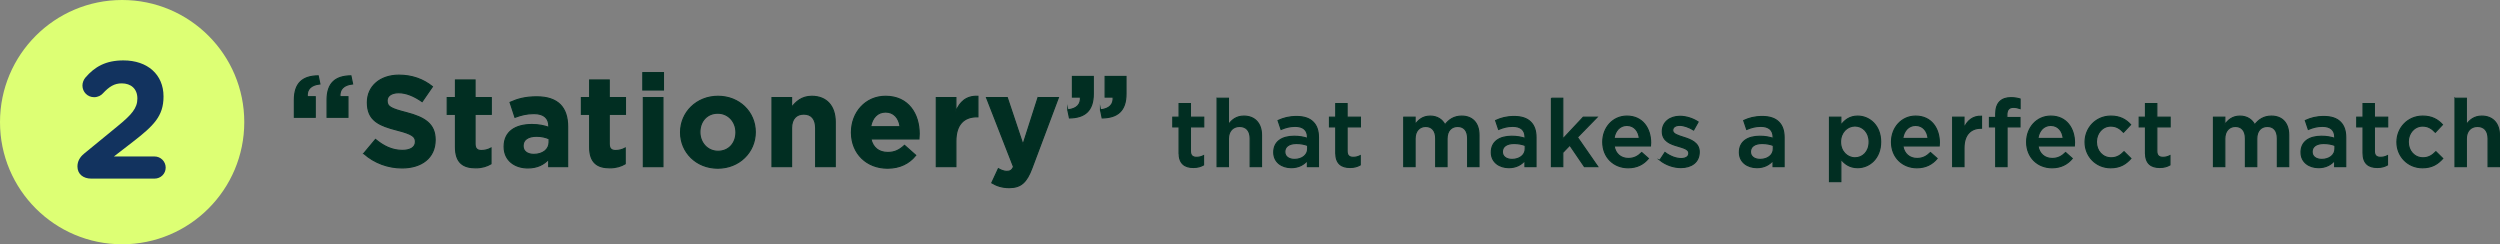 <?xml version="1.0" encoding="UTF-8"?><svg id="_レイヤー_2" xmlns="http://www.w3.org/2000/svg" width="427.104" height="41.731" viewBox="0 0 427.104 41.731"><rect x="0" y="0" width="427.104" height="41.731" fill="#808080" stroke="none"/><defs><style>.cls-1{fill:#012e22;stroke:#012e22;stroke-miterlimit:10;stroke-width:.2px;}.cls-2{fill:#12335f;}.cls-2,.cls-3{stroke-width:0px;}.cls-3{fill:#ddff74;}</style></defs><g id="_デザイン_"><path class="cls-1" d="m50.291,17.069c0-2.904,1.452-4.071,4.07-4.115l.286,1.386c-1.518.154-2.267.924-2.156,2.178h1.364v3.521h-3.564v-2.97Zm5.588,0c0-2.904,1.453-4.071,4.071-4.115l.286,1.386c-1.519.154-2.267.924-2.156,2.178h1.364v3.521h-3.565v-2.97Z"/><path class="cls-1" d="m62.149,26.223l2.002-2.398c1.386,1.144,2.838,1.87,4.599,1.87,1.386,0,2.222-.55,2.222-1.452v-.044c0-.858-.528-1.298-3.103-1.958-3.102-.792-5.104-1.65-5.104-4.709v-.044c0-2.794,2.244-4.643,5.391-4.643,2.245,0,4.159.704,5.721,1.958l-1.76,2.552c-1.364-.946-2.707-1.518-4.005-1.518s-1.98.594-1.98,1.342v.044c0,1.012.66,1.342,3.322,2.024,3.125.814,4.885,1.936,4.885,4.621v.044c0,3.059-2.333,4.775-5.655,4.775-2.333,0-4.687-.814-6.535-2.464Z"/><path class="cls-1" d="m77.813,25.123v-5.589h-1.408v-2.86h1.408v-3.014h3.344v3.014h2.772v2.86h-2.772v5.039c0,.77.33,1.144,1.078,1.144.616,0,1.167-.154,1.65-.418v2.684c-.704.418-1.518.682-2.64.682-2.046,0-3.433-.814-3.433-3.542Z"/><path class="cls-1" d="m86.129,25.079v-.044c0-2.574,1.958-3.762,4.753-3.762,1.188,0,2.046.198,2.882.484v-.198c0-1.386-.858-2.156-2.53-2.156-1.276,0-2.178.242-3.257.638l-.836-2.552c1.298-.572,2.574-.946,4.577-.946,1.826,0,3.146.484,3.982,1.32.88.88,1.276,2.178,1.276,3.762v6.843h-3.234v-1.276c-.814.902-1.937,1.496-3.564,1.496-2.223,0-4.049-1.276-4.049-3.608Zm7.679-.77v-.594c-.572-.264-1.32-.44-2.134-.44-1.43,0-2.311.572-2.311,1.628v.044c0,.902.749,1.43,1.827,1.43,1.562,0,2.618-.858,2.618-2.068Z"/><path class="cls-1" d="m100.737,25.123v-5.589h-1.408v-2.86h1.408v-3.014h3.344v3.014h2.772v2.86h-2.772v5.039c0,.77.33,1.144,1.078,1.144.616,0,1.167-.154,1.65-.418v2.684c-.704.418-1.518.682-2.64.682-2.046,0-3.433-.814-3.433-3.542Z"/><path class="cls-1" d="m109.823,12.405h3.521v2.97h-3.521v-2.97Zm.088,4.269h3.344v11.794h-3.344v-11.794Z"/><path class="cls-1" d="m116.269,22.636v-.044c0-3.389,2.728-6.139,6.403-6.139,3.652,0,6.359,2.706,6.359,6.095v.044c0,3.388-2.729,6.139-6.403,6.139-3.653,0-6.359-2.707-6.359-6.095Zm9.461,0v-.044c0-1.738-1.254-3.257-3.102-3.257-1.915,0-3.059,1.474-3.059,3.212v.044c0,1.738,1.254,3.256,3.103,3.256,1.914,0,3.058-1.474,3.058-3.212Z"/><path class="cls-1" d="m131.889,16.673h3.345v1.672c.77-.99,1.76-1.892,3.455-1.892,2.53,0,4.004,1.672,4.004,4.379v7.635h-3.345v-6.579c0-1.584-.748-2.398-2.024-2.398s-2.09.814-2.09,2.398v6.579h-3.345v-11.794Z"/><path class="cls-1" d="m145.462,22.636v-.044c0-3.366,2.398-6.139,5.831-6.139,3.938,0,5.743,3.058,5.743,6.403,0,.264-.022.572-.044.88h-8.207c.33,1.518,1.386,2.31,2.882,2.31,1.122,0,1.937-.352,2.86-1.21l1.915,1.694c-1.1,1.364-2.685,2.2-4.819,2.2-3.542,0-6.161-2.487-6.161-6.095Zm8.317-.99c-.198-1.496-1.078-2.508-2.486-2.508-1.386,0-2.288.99-2.552,2.508h5.039Z"/><path class="cls-1" d="m159.96,16.673h3.345v2.376c.682-1.628,1.782-2.684,3.762-2.596v3.499h-.176c-2.222,0-3.586,1.342-3.586,4.158v4.357h-3.345v-11.794Z"/><path class="cls-1" d="m177.341,16.673h3.477l-4.533,12.08c-.902,2.398-1.87,3.3-3.873,3.3-1.21,0-2.112-.308-2.97-.814l1.122-2.42c.44.264.99.462,1.43.462.572,0,.88-.176,1.166-.77l-4.621-11.838h3.542l2.685,8.031,2.574-8.031Z"/><path class="cls-1" d="m182.422,18.764c1.518-.154,2.266-.924,2.156-2.178h-1.364v-3.521h3.564v2.97c0,2.905-1.452,4.071-4.07,4.115l-.286-1.386Zm5.589,0c1.518-.154,2.266-.924,2.156-2.178h-1.364v-3.521h3.564v2.97c0,2.905-1.452,4.071-4.07,4.115l-.286-1.386Z"/><path class="cls-1" d="m201.436,26.13v-4.45h-1.072v-1.665h1.072v-2.321h1.937v2.321h2.273v1.665h-2.273v4.146c0,.752.384,1.056,1.041,1.056.432,0,.816-.096,1.201-.288v1.585c-.48.272-1.008.432-1.745.432-1.425,0-2.433-.624-2.433-2.481Z"/><path class="cls-1" d="m207.931,16.782h1.937v4.53c.544-.784,1.329-1.473,2.641-1.473,1.905,0,3.009,1.281,3.009,3.233v5.394h-1.937v-4.802c0-1.312-.656-2.065-1.809-2.065-1.121,0-1.905.784-1.905,2.097v4.77h-1.937v-11.685Z"/><path class="cls-1" d="m217.611,26.034v-.032c0-1.825,1.425-2.721,3.489-2.721.944,0,1.617.144,2.273.352v-.208c0-1.2-.736-1.841-2.097-1.841-.944,0-1.649.208-2.417.528l-.512-1.521c.928-.416,1.841-.688,3.185-.688,1.265,0,2.209.336,2.801.944.625.608.913,1.505.913,2.609v5.01h-1.889v-1.056c-.577.688-1.457,1.232-2.753,1.232-1.584,0-2.993-.912-2.993-2.609Zm5.794-.608v-.576c-.496-.192-1.152-.336-1.921-.336-1.249,0-1.985.528-1.985,1.409v.032c0,.816.72,1.281,1.649,1.281,1.28,0,2.257-.736,2.257-1.809Z"/><path class="cls-1" d="m228.204,26.13v-4.45h-1.072v-1.665h1.072v-2.321h1.937v2.321h2.273v1.665h-2.273v4.146c0,.752.384,1.056,1.041,1.056.432,0,.816-.096,1.201-.288v1.585c-.48.272-1.008.432-1.745.432-1.425,0-2.433-.624-2.433-2.481Z"/><path class="cls-1" d="m239.819,20.016h1.937v1.281c.544-.752,1.28-1.457,2.577-1.457,1.216,0,2.081.592,2.529,1.489.672-.896,1.569-1.489,2.849-1.489,1.841,0,2.961,1.168,2.961,3.233v5.394h-1.937v-4.802c0-1.344-.624-2.065-1.712-2.065-1.057,0-1.809.736-1.809,2.097v4.77h-1.937v-4.818c0-1.312-.64-2.049-1.713-2.049s-1.809.8-1.809,2.097v4.77h-1.937v-8.451Z"/><path class="cls-1" d="m254.779,26.034v-.032c0-1.825,1.425-2.721,3.489-2.721.944,0,1.617.144,2.273.352v-.208c0-1.2-.736-1.841-2.097-1.841-.944,0-1.649.208-2.417.528l-.512-1.521c.928-.416,1.841-.688,3.185-.688,1.265,0,2.209.336,2.801.944.625.608.913,1.505.913,2.609v5.01h-1.889v-1.056c-.577.688-1.457,1.232-2.753,1.232-1.584,0-2.993-.912-2.993-2.609Zm5.794-.608v-.576c-.496-.192-1.152-.336-1.921-.336-1.249,0-1.985.528-1.985,1.409v.032c0,.816.72,1.281,1.649,1.281,1.28,0,2.257-.736,2.257-1.809Z"/><path class="cls-1" d="m265.051,16.782h1.937v6.979l3.505-3.746h2.353l-3.361,3.441,3.473,5.01h-2.273l-2.497-3.666-1.2,1.249v2.417h-1.937v-11.685Z"/><path class="cls-1" d="m273.819,24.273v-.032c0-2.417,1.712-4.402,4.129-4.402,2.689,0,4.05,2.113,4.05,4.546,0,.176-.016.352-.032.544h-6.21c.208,1.376,1.185,2.145,2.433,2.145.944,0,1.617-.352,2.289-1.008l1.136,1.008c-.8.96-1.905,1.585-3.458,1.585-2.449,0-4.337-1.777-4.337-4.386Zm6.258-.624c-.128-1.249-.864-2.225-2.145-2.225-1.184,0-2.017.913-2.193,2.225h4.338Z"/><path class="cls-1" d="m283.578,27.363l.864-1.312c.928.688,1.905,1.041,2.769,1.041.833,0,1.312-.352,1.312-.912v-.032c0-.656-.896-.88-1.889-1.184-1.249-.352-2.641-.865-2.641-2.481v-.032c0-1.601,1.329-2.577,3.009-2.577,1.057,0,2.209.368,3.105.96l-.769,1.376c-.816-.496-1.681-.8-2.385-.8-.752,0-1.185.352-1.185.832v.032c0,.624.912.88,1.905,1.2,1.232.384,2.625.945,2.625,2.465v.032c0,1.777-1.376,2.657-3.137,2.657-1.201,0-2.529-.432-3.585-1.265Z"/><path class="cls-1" d="m297.162,26.034v-.032c0-1.825,1.425-2.721,3.489-2.721.944,0,1.617.144,2.273.352v-.208c0-1.2-.736-1.841-2.097-1.841-.944,0-1.649.208-2.417.528l-.512-1.521c.928-.416,1.841-.688,3.185-.688,1.265,0,2.209.336,2.801.944.625.608.913,1.505.913,2.609v5.01h-1.889v-1.056c-.577.688-1.457,1.232-2.753,1.232-1.584,0-2.993-.912-2.993-2.609Zm5.794-.608v-.576c-.496-.192-1.152-.336-1.921-.336-1.249,0-1.985.528-1.985,1.409v.032c0,.816.72,1.281,1.649,1.281,1.28,0,2.257-.736,2.257-1.809Z"/><path class="cls-1" d="m312.554,20.016h1.937v1.408c.624-.88,1.504-1.584,2.881-1.584,1.984,0,3.921,1.569,3.921,4.386v.032c0,2.801-1.921,4.386-3.921,4.386-1.409,0-2.289-.704-2.881-1.489v3.874h-1.937v-11.012Zm6.771,4.242v-.032c0-1.633-1.104-2.705-2.417-2.705s-2.465,1.088-2.465,2.705v.032c0,1.617,1.152,2.705,2.465,2.705,1.329,0,2.417-1.04,2.417-2.705Z"/><path class="cls-1" d="m323.146,24.273v-.032c0-2.417,1.712-4.402,4.129-4.402,2.689,0,4.05,2.113,4.05,4.546,0,.176-.016.352-.032.544h-6.21c.208,1.376,1.185,2.145,2.433,2.145.944,0,1.617-.352,2.289-1.008l1.136,1.008c-.8.96-1.905,1.585-3.458,1.585-2.449,0-4.337-1.777-4.337-4.386Zm6.258-.624c-.128-1.249-.864-2.225-2.145-2.225-1.184,0-2.017.913-2.193,2.225h4.338Z"/><path class="cls-1" d="m333.594,20.016h1.937v1.905c.528-1.264,1.504-2.129,2.993-2.065v2.049h-.112c-1.697,0-2.881,1.104-2.881,3.345v3.217h-1.937v-8.451Z"/><path class="cls-1" d="m340.953,21.68h-1.072v-1.617h1.072v-.624c0-.928.24-1.633.688-2.081.448-.448,1.072-.672,1.905-.672.672,0,1.136.096,1.569.224v1.633c-.384-.128-.721-.208-1.137-.208-.736,0-1.121.4-1.121,1.281v.464h2.241v1.601h-2.209v6.787h-1.937v-6.787Z"/><path class="cls-1" d="m346.234,24.273v-.032c0-2.417,1.712-4.402,4.129-4.402,2.689,0,4.05,2.113,4.05,4.546,0,.176-.016.352-.032.544h-6.21c.208,1.376,1.185,2.145,2.433,2.145.944,0,1.617-.352,2.289-1.008l1.136,1.008c-.8.96-1.905,1.585-3.458,1.585-2.449,0-4.337-1.777-4.337-4.386Zm6.258-.624c-.128-1.249-.864-2.225-2.145-2.225-1.184,0-2.017.913-2.193,2.225h4.338Z"/><path class="cls-1" d="m356.218,24.289v-.032c0-2.401,1.856-4.418,4.402-4.418,1.584,0,2.577.592,3.377,1.457l-1.216,1.297c-.592-.624-1.216-1.057-2.177-1.057-1.409,0-2.449,1.217-2.449,2.689v.032c0,1.505,1.041,2.705,2.529,2.705.912,0,1.584-.416,2.193-1.04l1.168,1.152c-.833.928-1.809,1.585-3.458,1.585-2.513,0-4.37-1.969-4.37-4.37Z"/><path class="cls-1" d="m366.537,26.13v-4.45h-1.072v-1.665h1.072v-2.321h1.937v2.321h2.273v1.665h-2.273v4.146c0,.752.384,1.056,1.041,1.056.432,0,.816-.096,1.201-.288v1.585c-.48.272-1.008.432-1.745.432-1.425,0-2.433-.624-2.433-2.481Z"/><path class="cls-1" d="m378.153,20.016h1.937v1.281c.544-.752,1.28-1.457,2.577-1.457,1.216,0,2.081.592,2.529,1.489.672-.896,1.569-1.489,2.849-1.489,1.841,0,2.961,1.168,2.961,3.233v5.394h-1.937v-4.802c0-1.344-.624-2.065-1.712-2.065-1.057,0-1.809.736-1.809,2.097v4.77h-1.937v-4.818c0-1.312-.64-2.049-1.713-2.049s-1.809.8-1.809,2.097v4.77h-1.937v-8.451Z"/><path class="cls-1" d="m393.113,26.034v-.032c0-1.825,1.425-2.721,3.489-2.721.944,0,1.617.144,2.273.352v-.208c0-1.2-.736-1.841-2.098-1.841-.944,0-1.648.208-2.417.528l-.512-1.521c.928-.416,1.841-.688,3.186-.688,1.265,0,2.209.336,2.801.944.624.608.912,1.505.912,2.609v5.01h-1.889v-1.056c-.576.688-1.456,1.232-2.753,1.232-1.584,0-2.993-.912-2.993-2.609Zm5.794-.608v-.576c-.496-.192-1.152-.336-1.92-.336-1.249,0-1.985.528-1.985,1.409v.032c0,.816.721,1.281,1.648,1.281,1.281,0,2.257-.736,2.257-1.809Z"/><path class="cls-1" d="m403.704,26.13v-4.45h-1.072v-1.665h1.072v-2.321h1.938v2.321h2.272v1.665h-2.272v4.146c0,.752.384,1.056,1.04,1.056.433,0,.816-.096,1.2-.288v1.585c-.479.272-1.008.432-1.744.432-1.425,0-2.434-.624-2.434-2.481Z"/><path class="cls-1" d="m409.496,24.289v-.032c0-2.401,1.857-4.418,4.402-4.418,1.584,0,2.577.592,3.377,1.457l-1.216,1.297c-.593-.624-1.217-1.057-2.178-1.057-1.408,0-2.448,1.217-2.448,2.689v.032c0,1.505,1.04,2.705,2.528,2.705.913,0,1.585-.416,2.193-1.04l1.168,1.152c-.832.928-1.809,1.585-3.457,1.585-2.513,0-4.37-1.969-4.37-4.37Z"/><path class="cls-1" d="m419.417,16.782h1.937v4.53c.544-.784,1.328-1.473,2.641-1.473,1.905,0,3.01,1.281,3.01,3.233v5.394h-1.937v-4.802c0-1.312-.656-2.065-1.81-2.065-1.12,0-1.904.784-1.904,2.097v4.77h-1.937v-11.685Z"/><circle class="cls-3" cx="20.866" cy="20.866" r="20.866"/><path class="cls-2" d="m14.368,26.245l5.66-4.636c2.475-2.02,3.442-3.129,3.442-4.778,0-1.678-1.109-2.588-2.674-2.588-1.251,0-2.133.541-3.242,1.735-.285.313-.796.626-1.479.626-1.109,0-1.991-.882-1.991-1.991,0-.483.199-.995.512-1.365,1.593-1.849,3.47-2.929,6.485-2.929,4.124,0,6.854,2.418,6.854,6.144v.057c0,3.328-1.707,4.978-5.233,7.708l-3.242,2.503h6.939c1.053,0,1.906.853,1.906,1.906s-.853,1.877-1.906,1.877h-10.808c-1.365,0-2.361-.768-2.361-2.076,0-.854.398-1.593,1.138-2.19Z"/></g></svg>